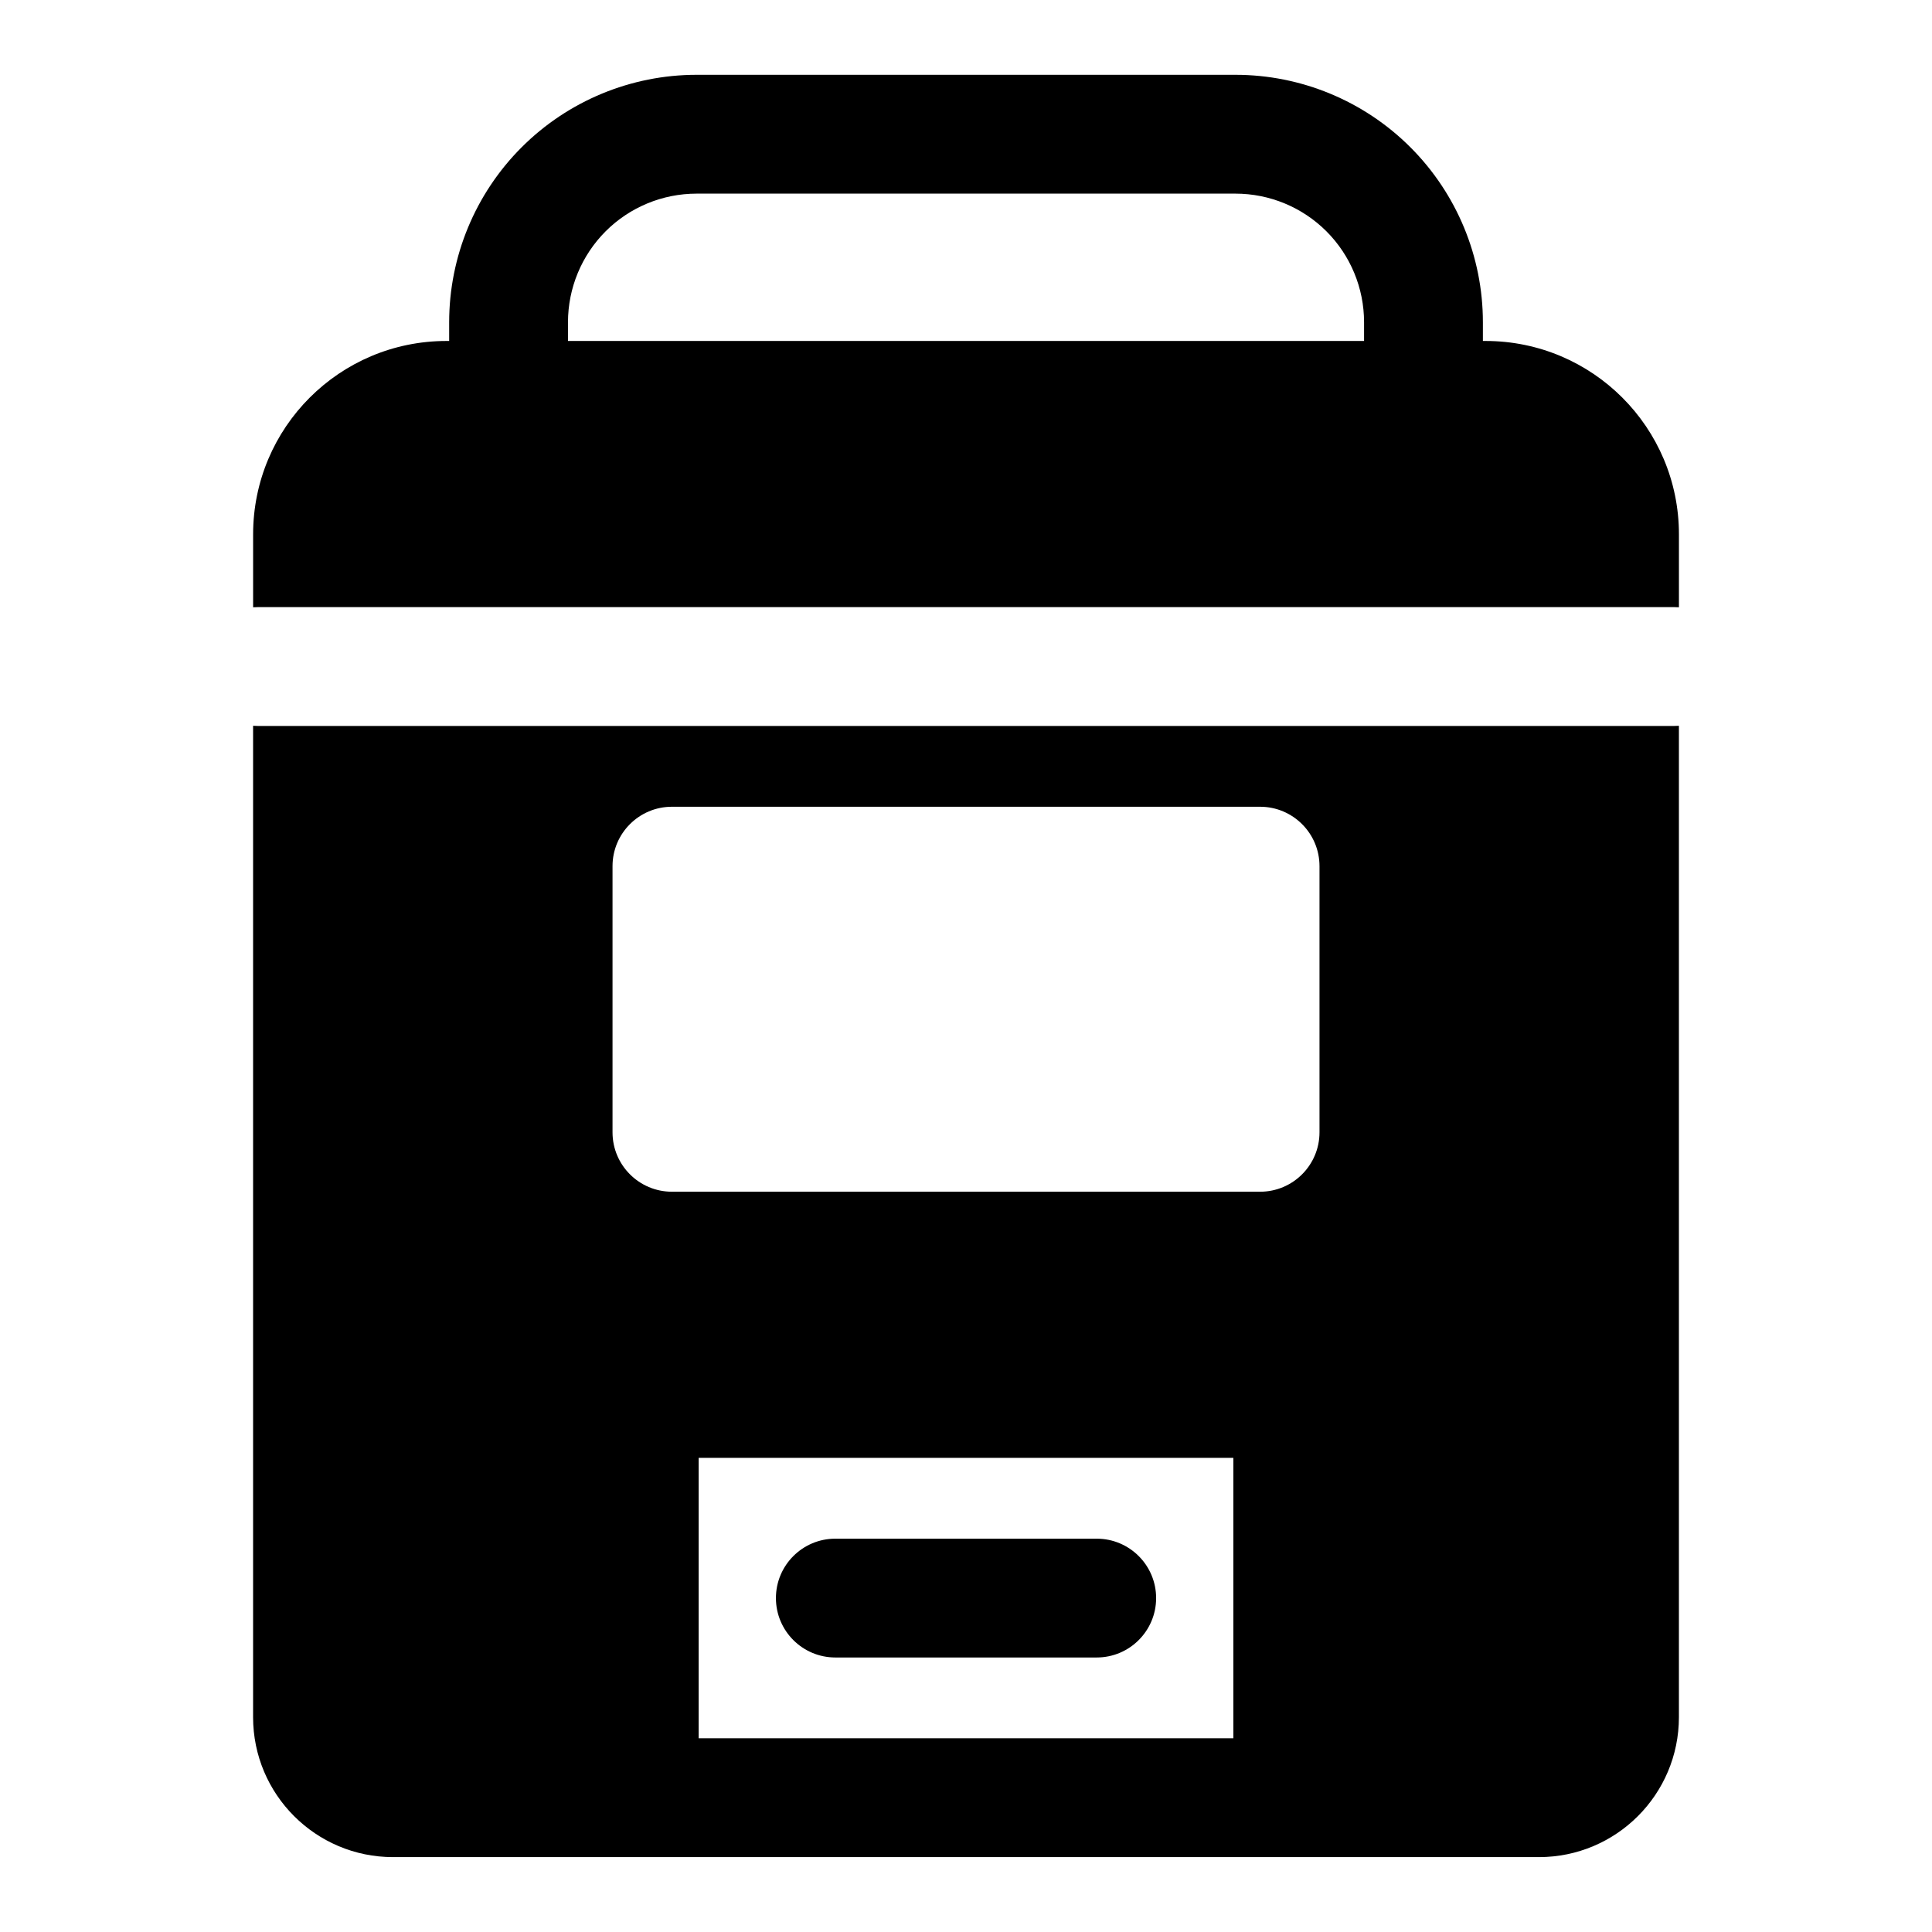 <?xml version="1.0" encoding="UTF-8"?>
<!-- Uploaded to: SVG Repo, www.svgrepo.com, Generator: SVG Repo Mixer Tools -->
<svg fill="#000000" width="800px" height="800px" version="1.1" viewBox="144 144 512 512" xmlns="http://www.w3.org/2000/svg">
 <path d="m211.07 336.34v262.72c0 20.484 16.609 37.094 37.094 37.094h303.67c20.484 0 37.094-16.609 37.094-37.094v-262.72c-0.426 0.031-0.867 0.047-1.309 0.047h-375.24c-0.441 0-0.883-0.016-1.309-0.047zm259.78 268.32h-141.7v-74.312h141.7zm-105.48-21.41h69.273c8.691 0 15.742-7.055 15.742-15.742 0-8.691-7.055-15.742-15.742-15.742h-69.273c-8.691 0-15.742 7.055-15.742 15.742 0 8.691 7.055 15.742 15.742 15.742zm128.31-209.71c0-8.691-7.055-15.742-15.742-15.742h-155.87c-8.691 0-15.742 7.055-15.742 15.742v70.535c0 8.691 7.055 15.742 15.742 15.742h155.87c8.691 0 15.742-7.055 15.742-15.742zm-230.65-139.18h-0.707c-28.309 0-51.246 22.938-51.246 51.246v19.332c0.426-0.031 0.867-0.047 1.309-0.047h375.24c0.441 0 0.883 0.016 1.309 0.047v-19.332c0-28.309-22.938-51.246-51.246-51.246h-0.707v-4.961c0-17.383-6.91-34.07-19.207-46.367-12.297-12.297-28.984-19.207-46.367-19.207h-142.8c-17.383 0-34.07 6.91-46.367 19.207-12.297 12.297-19.207 28.984-19.207 46.367v4.961zm242.46 0h-210.97v-4.961c0-9.035 3.59-17.711 9.98-24.105 6.391-6.391 15.066-9.98 24.105-9.98h142.8c9.035 0 17.711 3.59 24.105 9.98 6.391 6.391 9.98 15.066 9.98 24.105z" fill-rule="evenodd"/>
</svg>